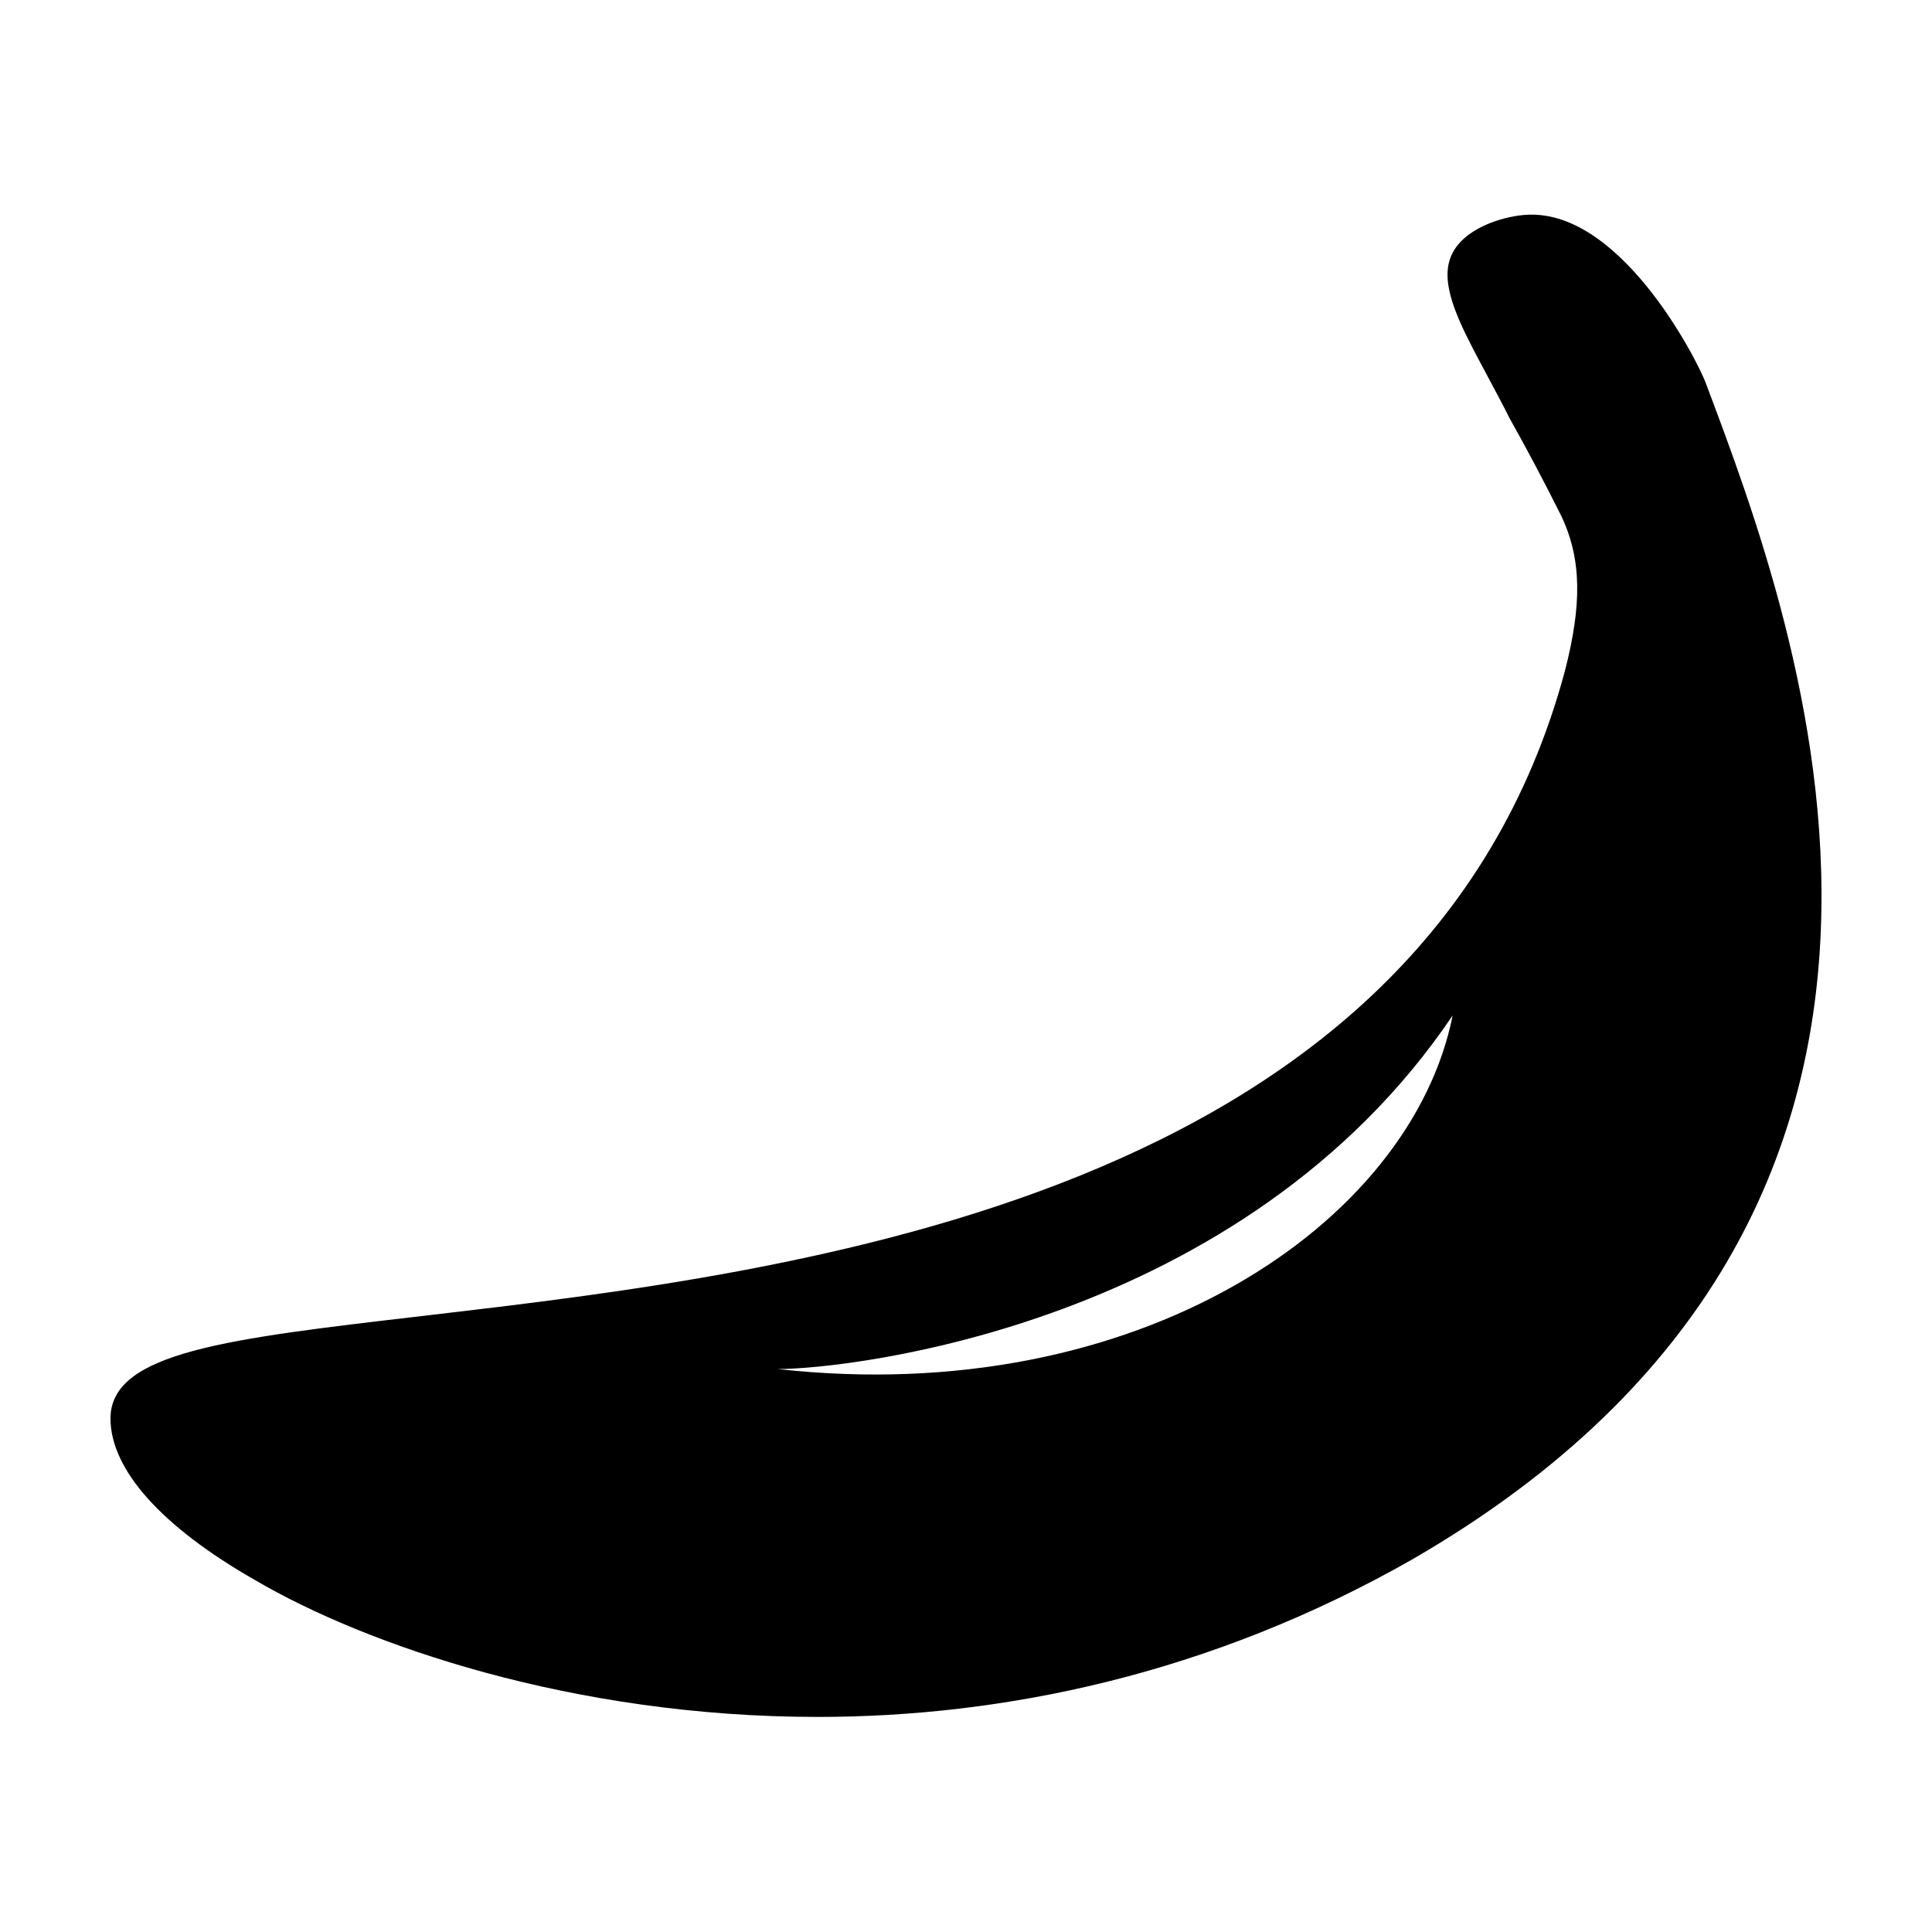 <?xml version="1.0" encoding="UTF-8"?>
<!-- Uploaded to: ICON Repo, www.iconrepo.com, Generator: ICON Repo Mixer Tools -->
<svg fill="#000000" width="800px" height="800px" version="1.1" viewBox="144 144 512 512" xmlns="http://www.w3.org/2000/svg">
 <path d="m595.98 245.33-5.039 1.512 5.039-1.512c-2.519-6.551-23.176-46.855-48.367-44.336-5.543 0.504-16.121 3.527-19.145 11.082-2.016 5.039-0.504 11.586 4.535 21.664 3.527 7.055 7.559 14.105 11.082 21.16 4.535 8.062 9.07 16.625 13.602 25.695 5.543 11.586 5.543 23.68 1.008 41.312-37.785 140.06-203.54 159.2-302.29 170.79-51.891 6.047-83.125 9.574-83.125 27.207 0 13.602 13.602 28.719 38.289 42.824 29.223 17.129 84.137 36.273 149.13 36.273 48.871 0 103.79-11.082 157.69-41.816 160.21-92.703 102.27-246.36 77.586-311.86zm-245.86 261.48c19.145 0 123.43-11.586 178.85-93.707-11.082 55.418-83.633 104.29-178.85 93.707z"/>
</svg>